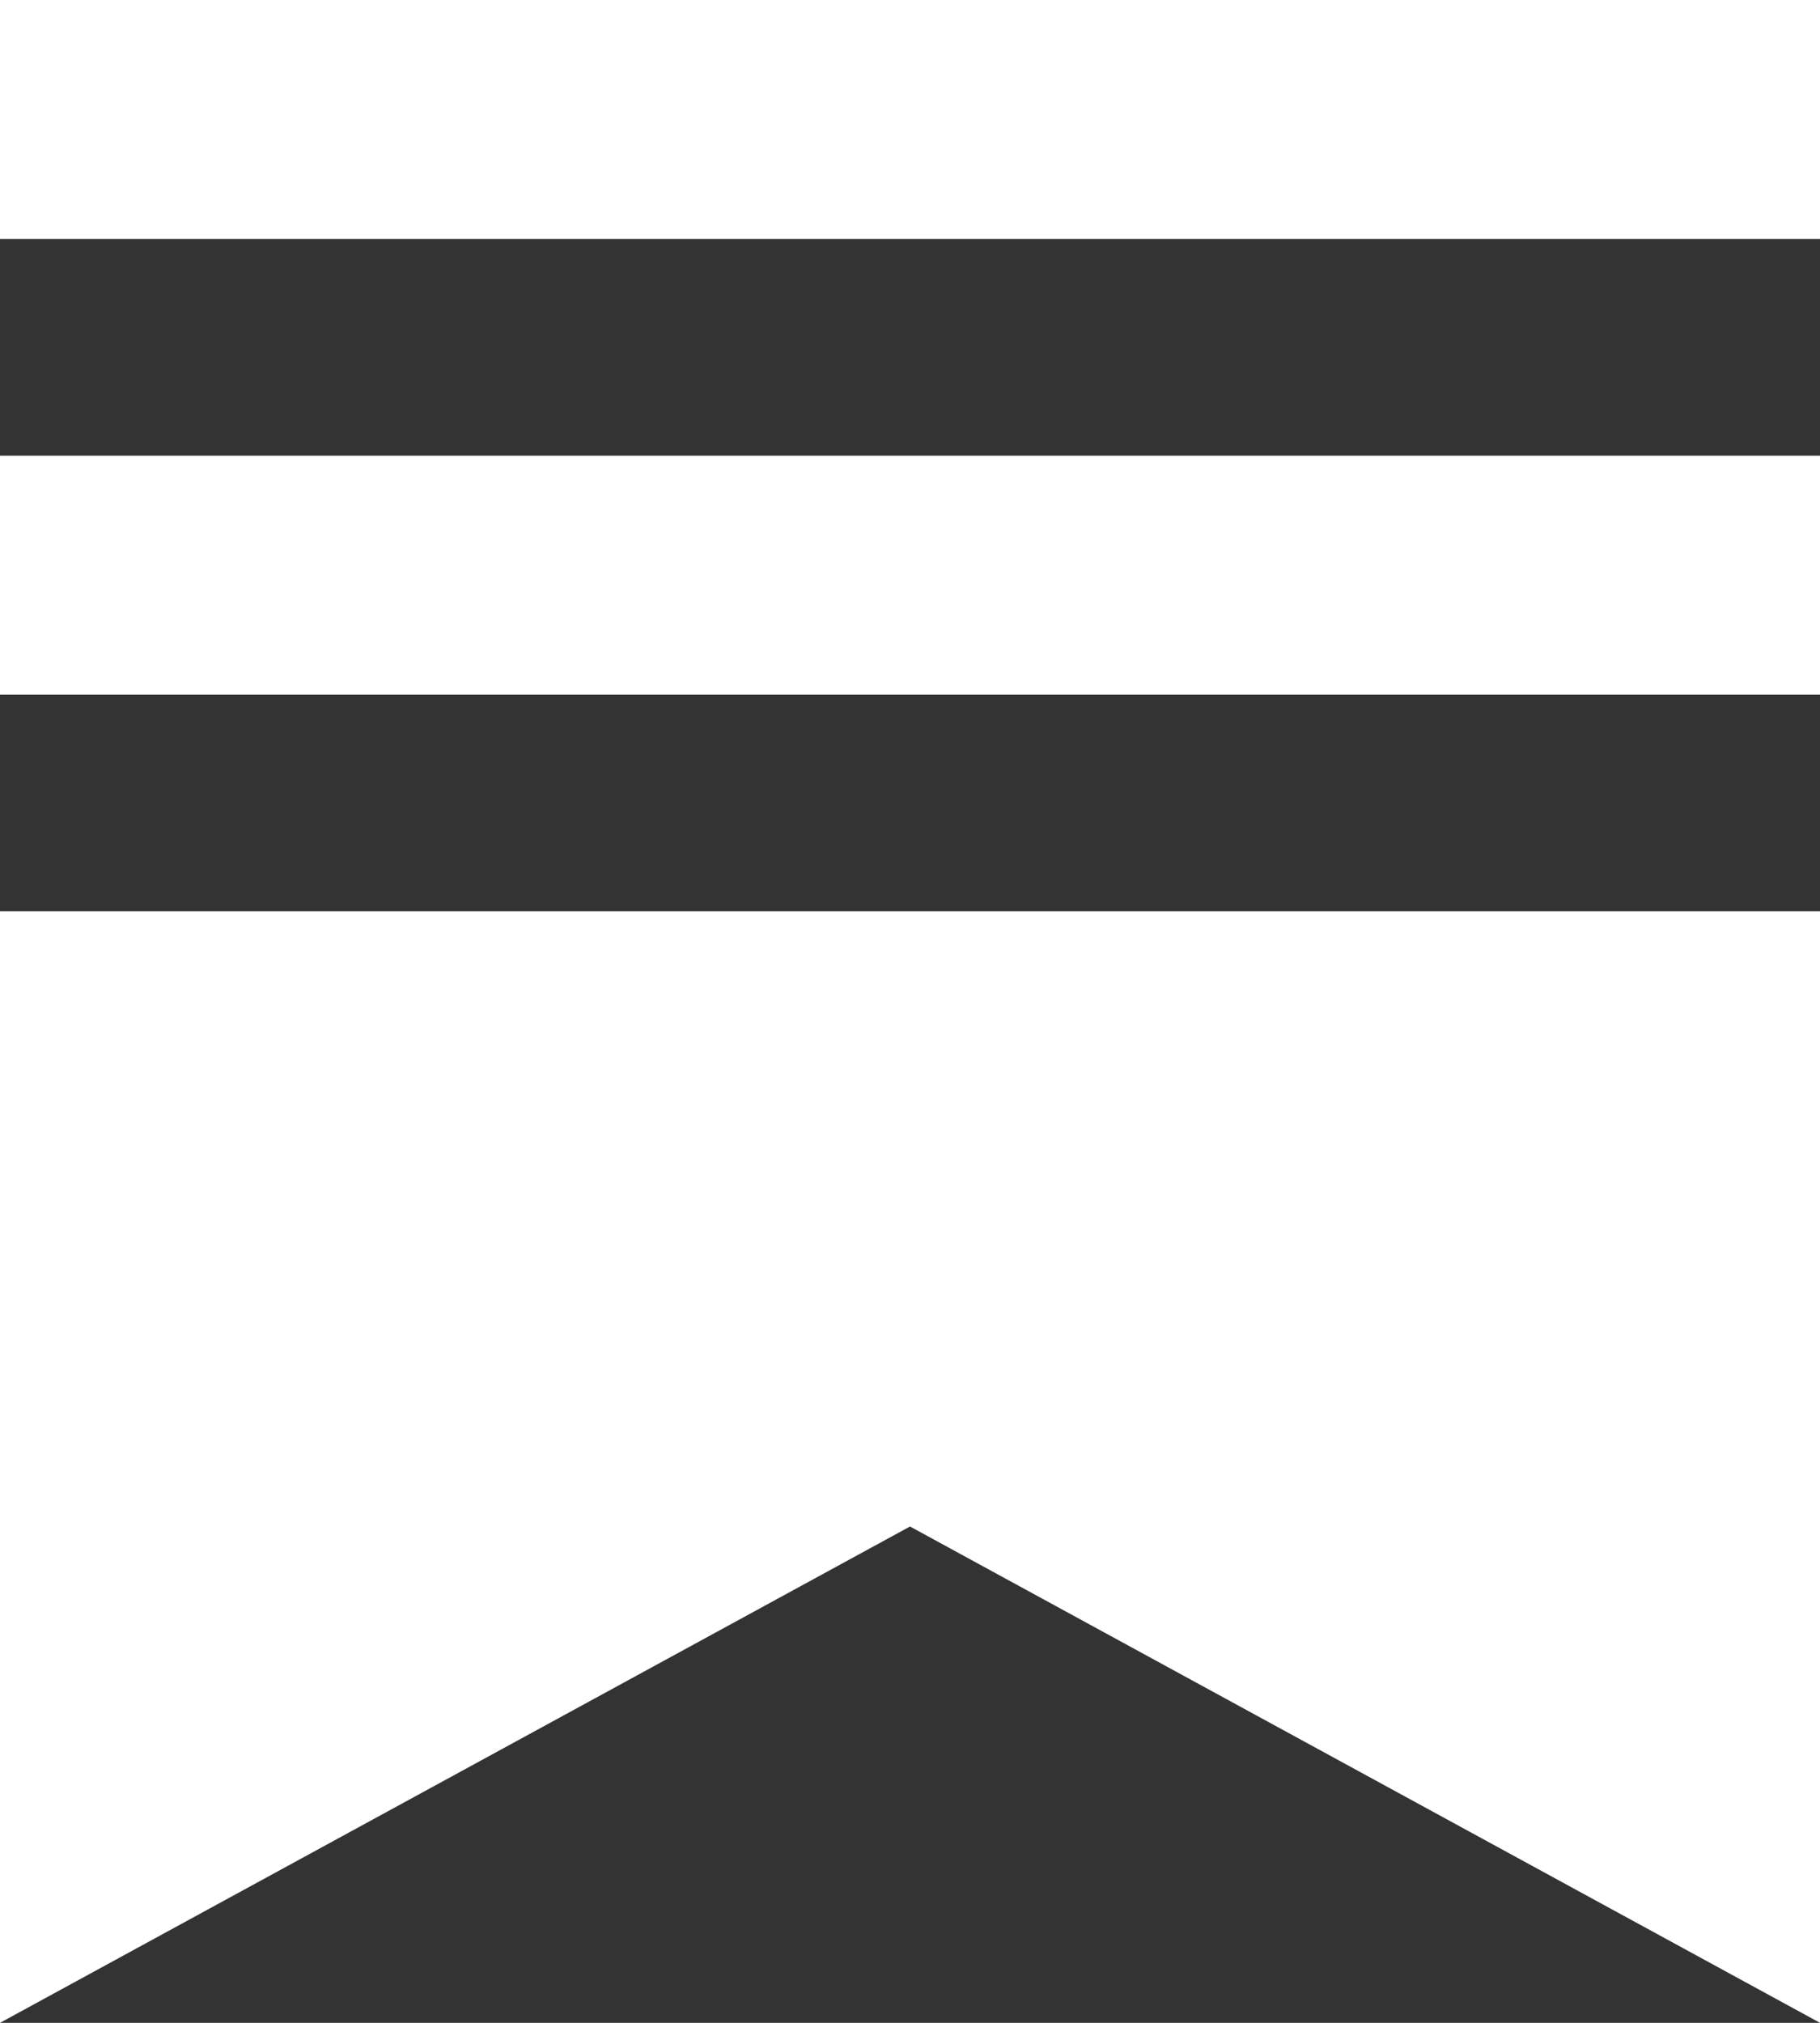 <svg width="27" height="30" viewBox="0 0 27 30" fill="none" xmlns="http://www.w3.org/2000/svg">
<rect x="0" y="0" width="27" height="30" fill="#333333" stroke="none"/>
<path d="M27 6.758H0V10.303H27V6.758ZM0 13.515V30L13.5 22.639L27 30V13.515H0ZM27 0H0V3.544H27V0Z" fill="white"/>
</svg>
